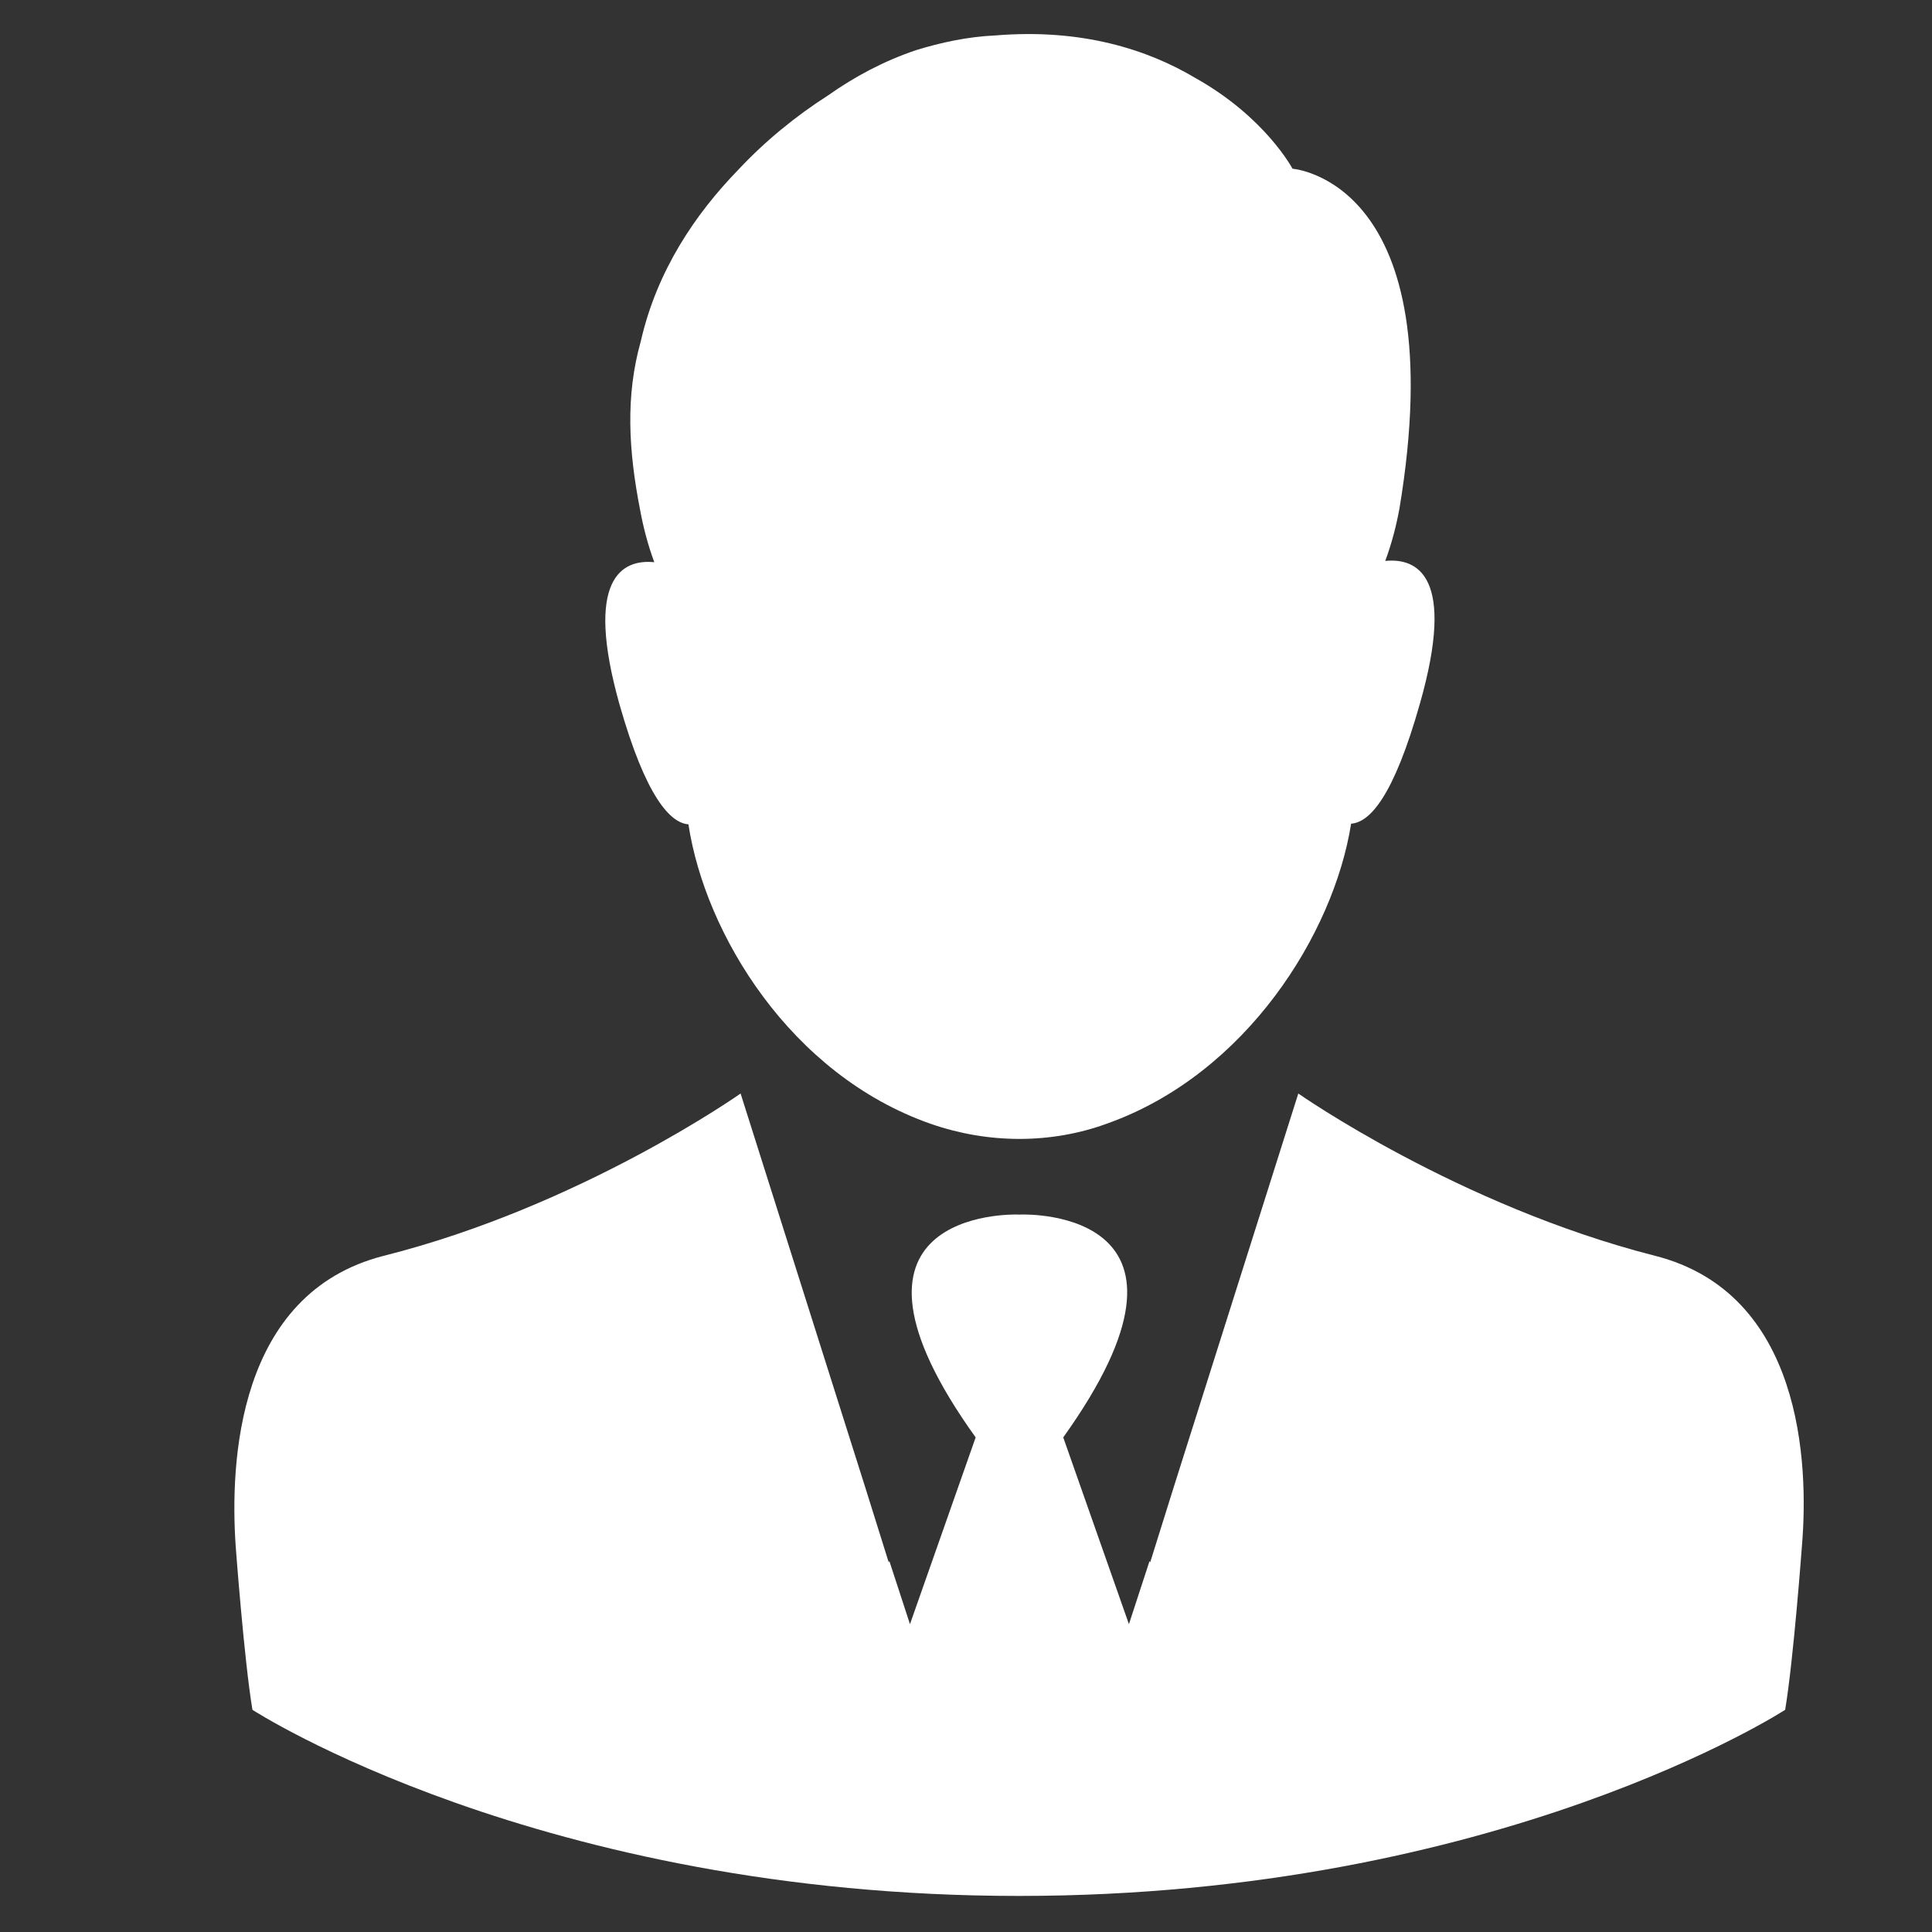 <?xml version="1.0" encoding="utf-8"?>
<!-- Generator: Adobe Illustrator 25.4.1, SVG Export Plug-In . SVG Version: 6.00 Build 0)  -->
<svg version="1.1" id="Capa_1" xmlns="http://www.w3.org/2000/svg" xmlns:xlink="http://www.w3.org/1999/xlink" x="0px" y="0px"
	 width="30px" height="30px" viewBox="0 0 30 30" style="enable-background:new 0 0 30 30;" xml:space="preserve">
<rect x="0" y="0" width="30" height="30" fill="#333333" stroke="none"/>
<g>
	<g>
		<path style="fill:#FFFFFF;" d="M10.69,12.8c0.26,1.71,1.59,3.89,3.76,4.65c0.89,0.31,1.87,0.32,2.76-0.01
			c2.14-0.77,3.5-2.94,3.77-4.65c0.29-0.02,0.66-0.42,1.07-1.87c0.56-1.97-0.04-2.26-0.54-2.21c0.1-0.27,0.17-0.54,0.22-0.81
			c0.85-5.1-1.66-5.28-1.66-5.28s-0.42-0.8-1.51-1.41c-0.74-0.44-1.76-0.77-3.1-0.66c-0.44,0.02-0.85,0.11-1.24,0.23l0,0
			c-0.5,0.17-0.95,0.41-1.36,0.7c-0.5,0.32-0.98,0.71-1.4,1.16c-0.66,0.68-1.26,1.56-1.51,2.66C9.71,6.15,9.76,7,9.94,7.92l0,0
			c0.05,0.27,0.12,0.54,0.22,0.81c-0.5-0.05-1.09,0.25-0.54,2.21C10.03,12.38,10.41,12.78,10.69,12.8z"/>
		<path style="fill:#FFFFFF;" d="M25.7,19.5c-3.06-0.78-5.54-2.52-5.54-2.52l-1.94,6.13l-0.36,1.15l-0.01-0.02l-0.32,0.98l-1.02-2.9
			c2.51-3.51-0.51-3.47-0.68-3.46c-0.17-0.01-3.19-0.04-0.68,3.46l-1.02,2.9l-0.32-0.98l-0.01,0.02l-0.36-1.15l-1.94-6.13
			c0,0-2.48,1.75-5.54,2.52c-2.28,0.58-2.39,3.21-2.3,4.51c0,0,0.13,1.76,0.26,2.54c0,0,4.45,2.89,11.9,2.89
			c7.45,0,11.9-2.89,11.9-2.89c0.13-0.78,0.26-2.54,0.26-2.54C28.09,22.71,27.98,20.08,25.7,19.5z"/>
	</g>
</g>
</svg>
